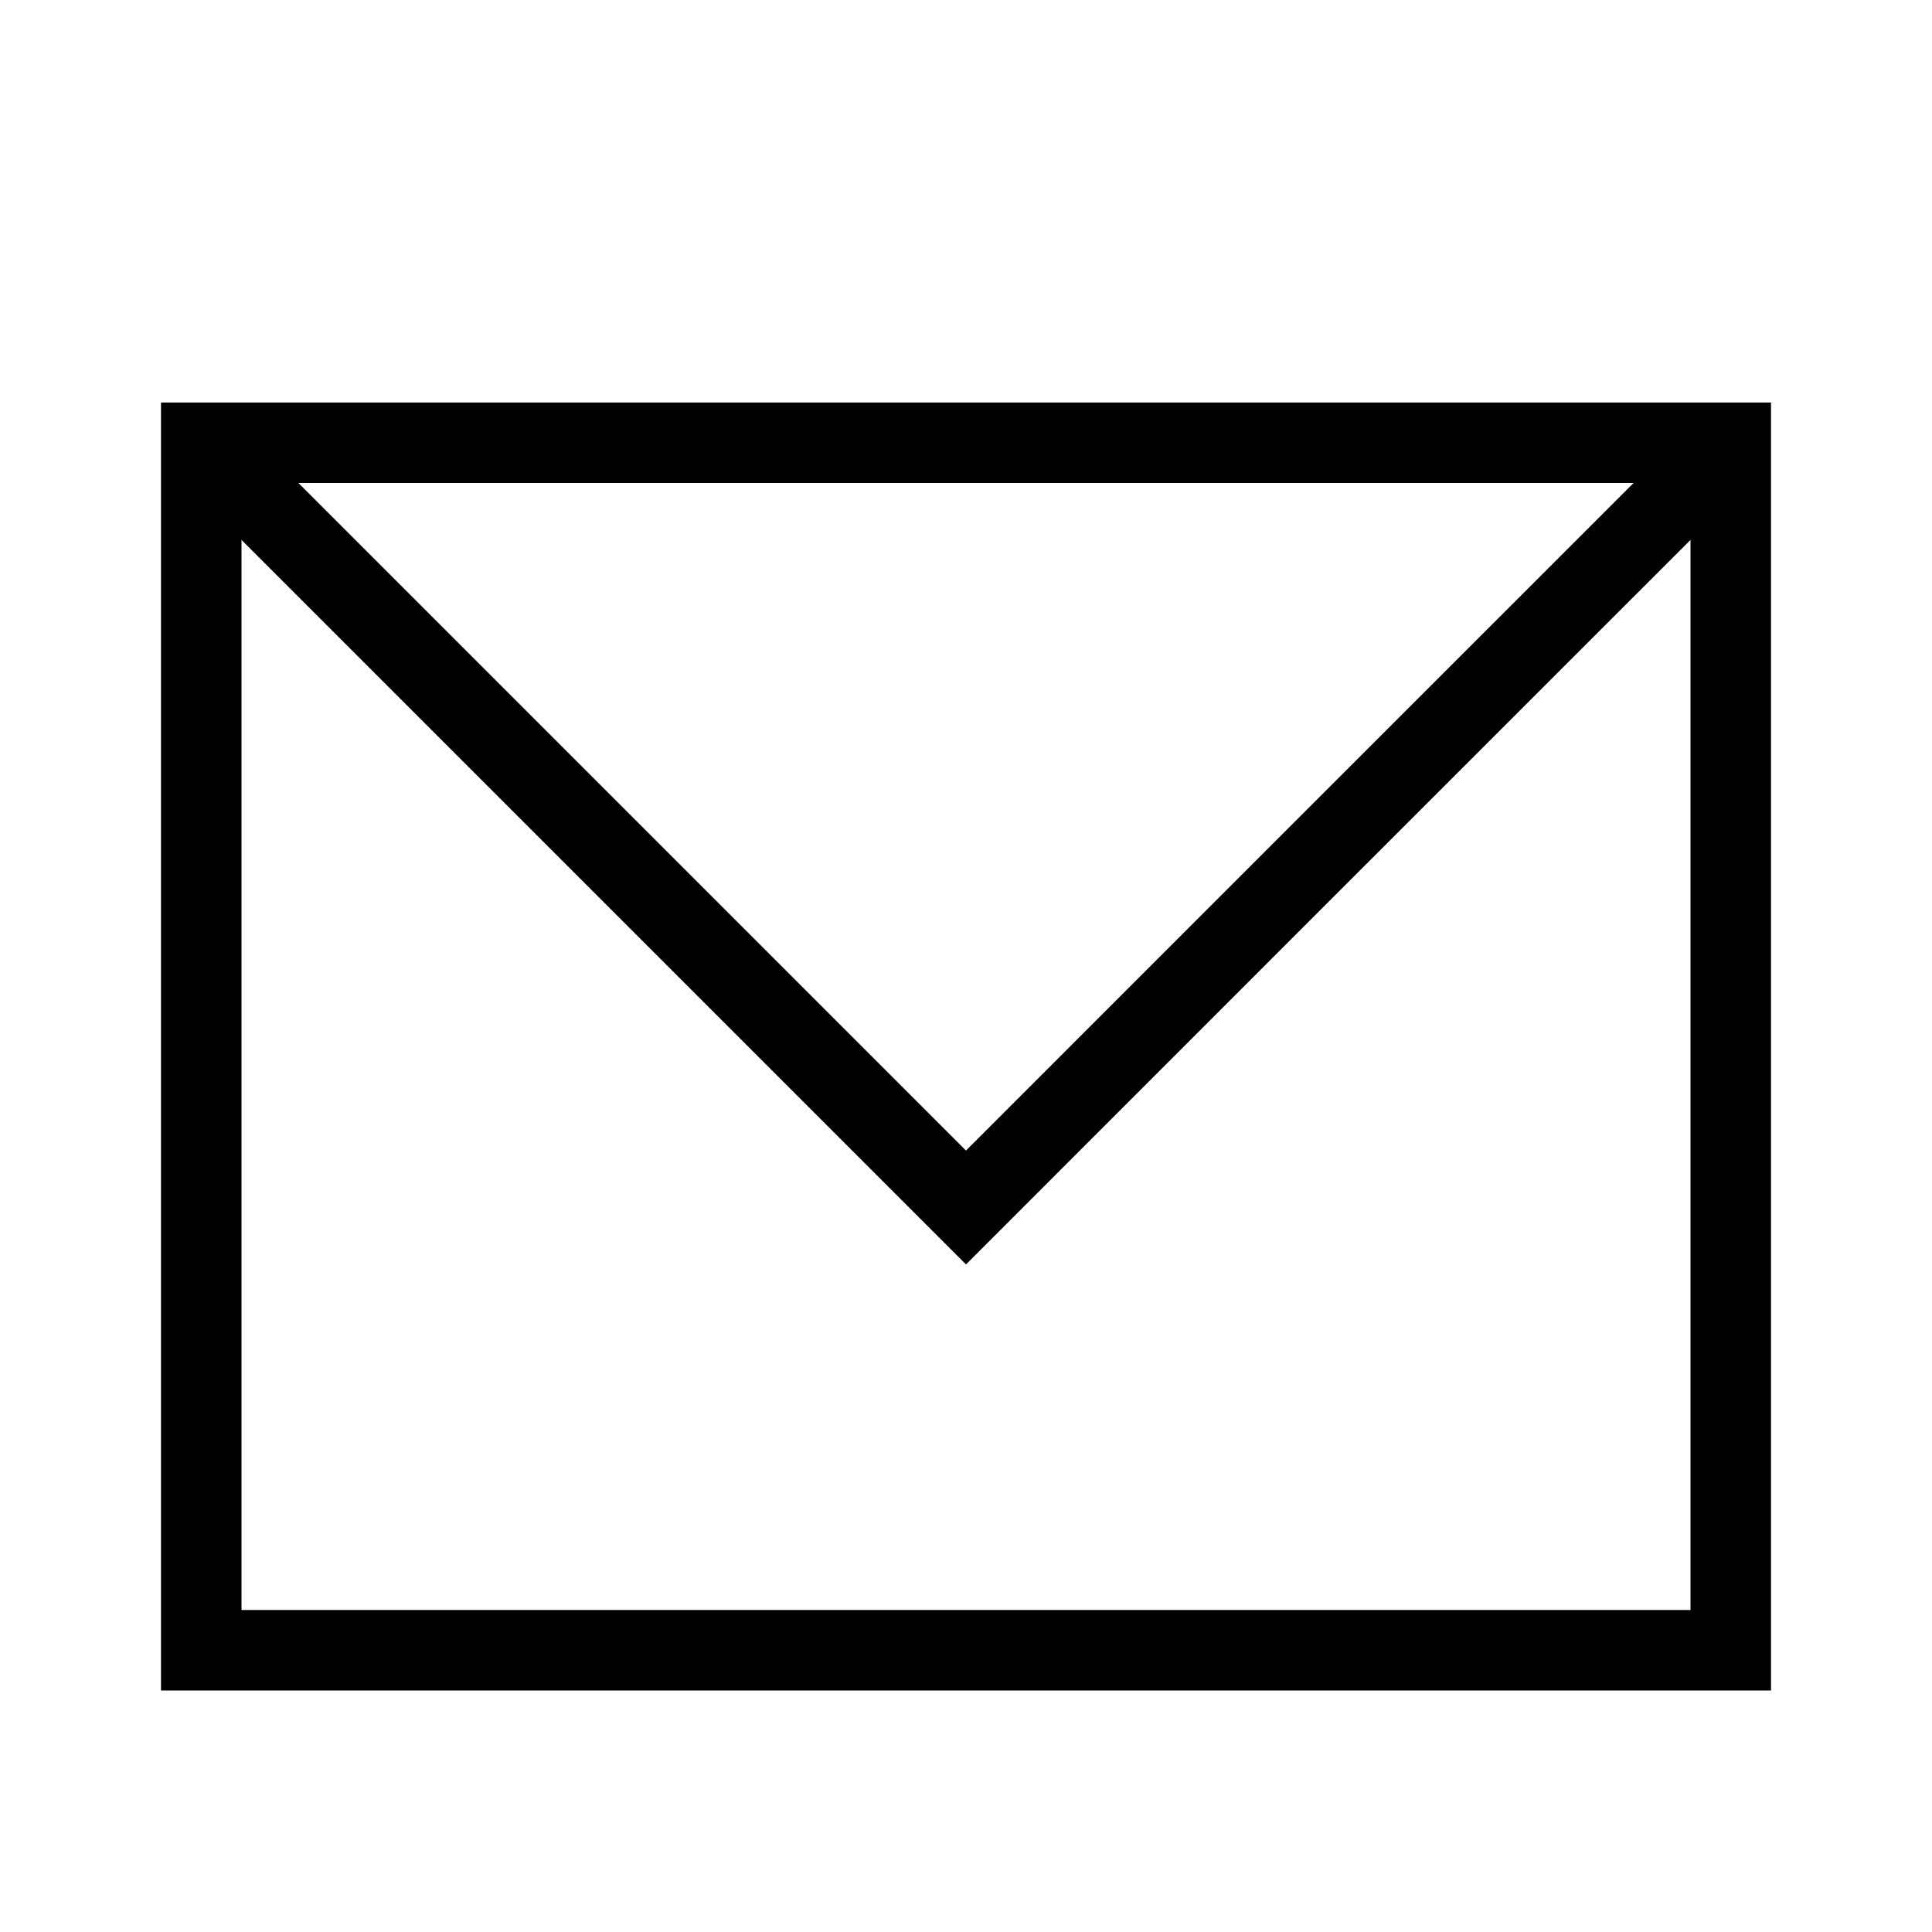 <svg xmlns="http://www.w3.org/2000/svg" width="24" height="24" viewBox="0 0 24 24">
  <g id="Group_15395" data-name="Group 15395" transform="translate(-400 -176)">
    <path id="Path_10320" data-name="Path 10320" d="M0,0H24V24H0Z" transform="translate(400 176)" fill="none"/>
    <path id="Path_10203" data-name="Path 10203" d="M18,9,11,2,9,0,5.063,3.938,0,9" transform="translate(421 191) rotate(180)" fill="none" stroke="#000" stroke-width="1"/>
    <g id="Rectangle_19699" data-name="Rectangle 19699" transform="translate(402 181)" fill="none" stroke="#000" stroke-width="1">
      <rect width="20" height="16" stroke="none"/>
      <rect x="0.5" y="0.5" width="19" height="15" fill="none"/>
    </g>
  </g>
</svg>
